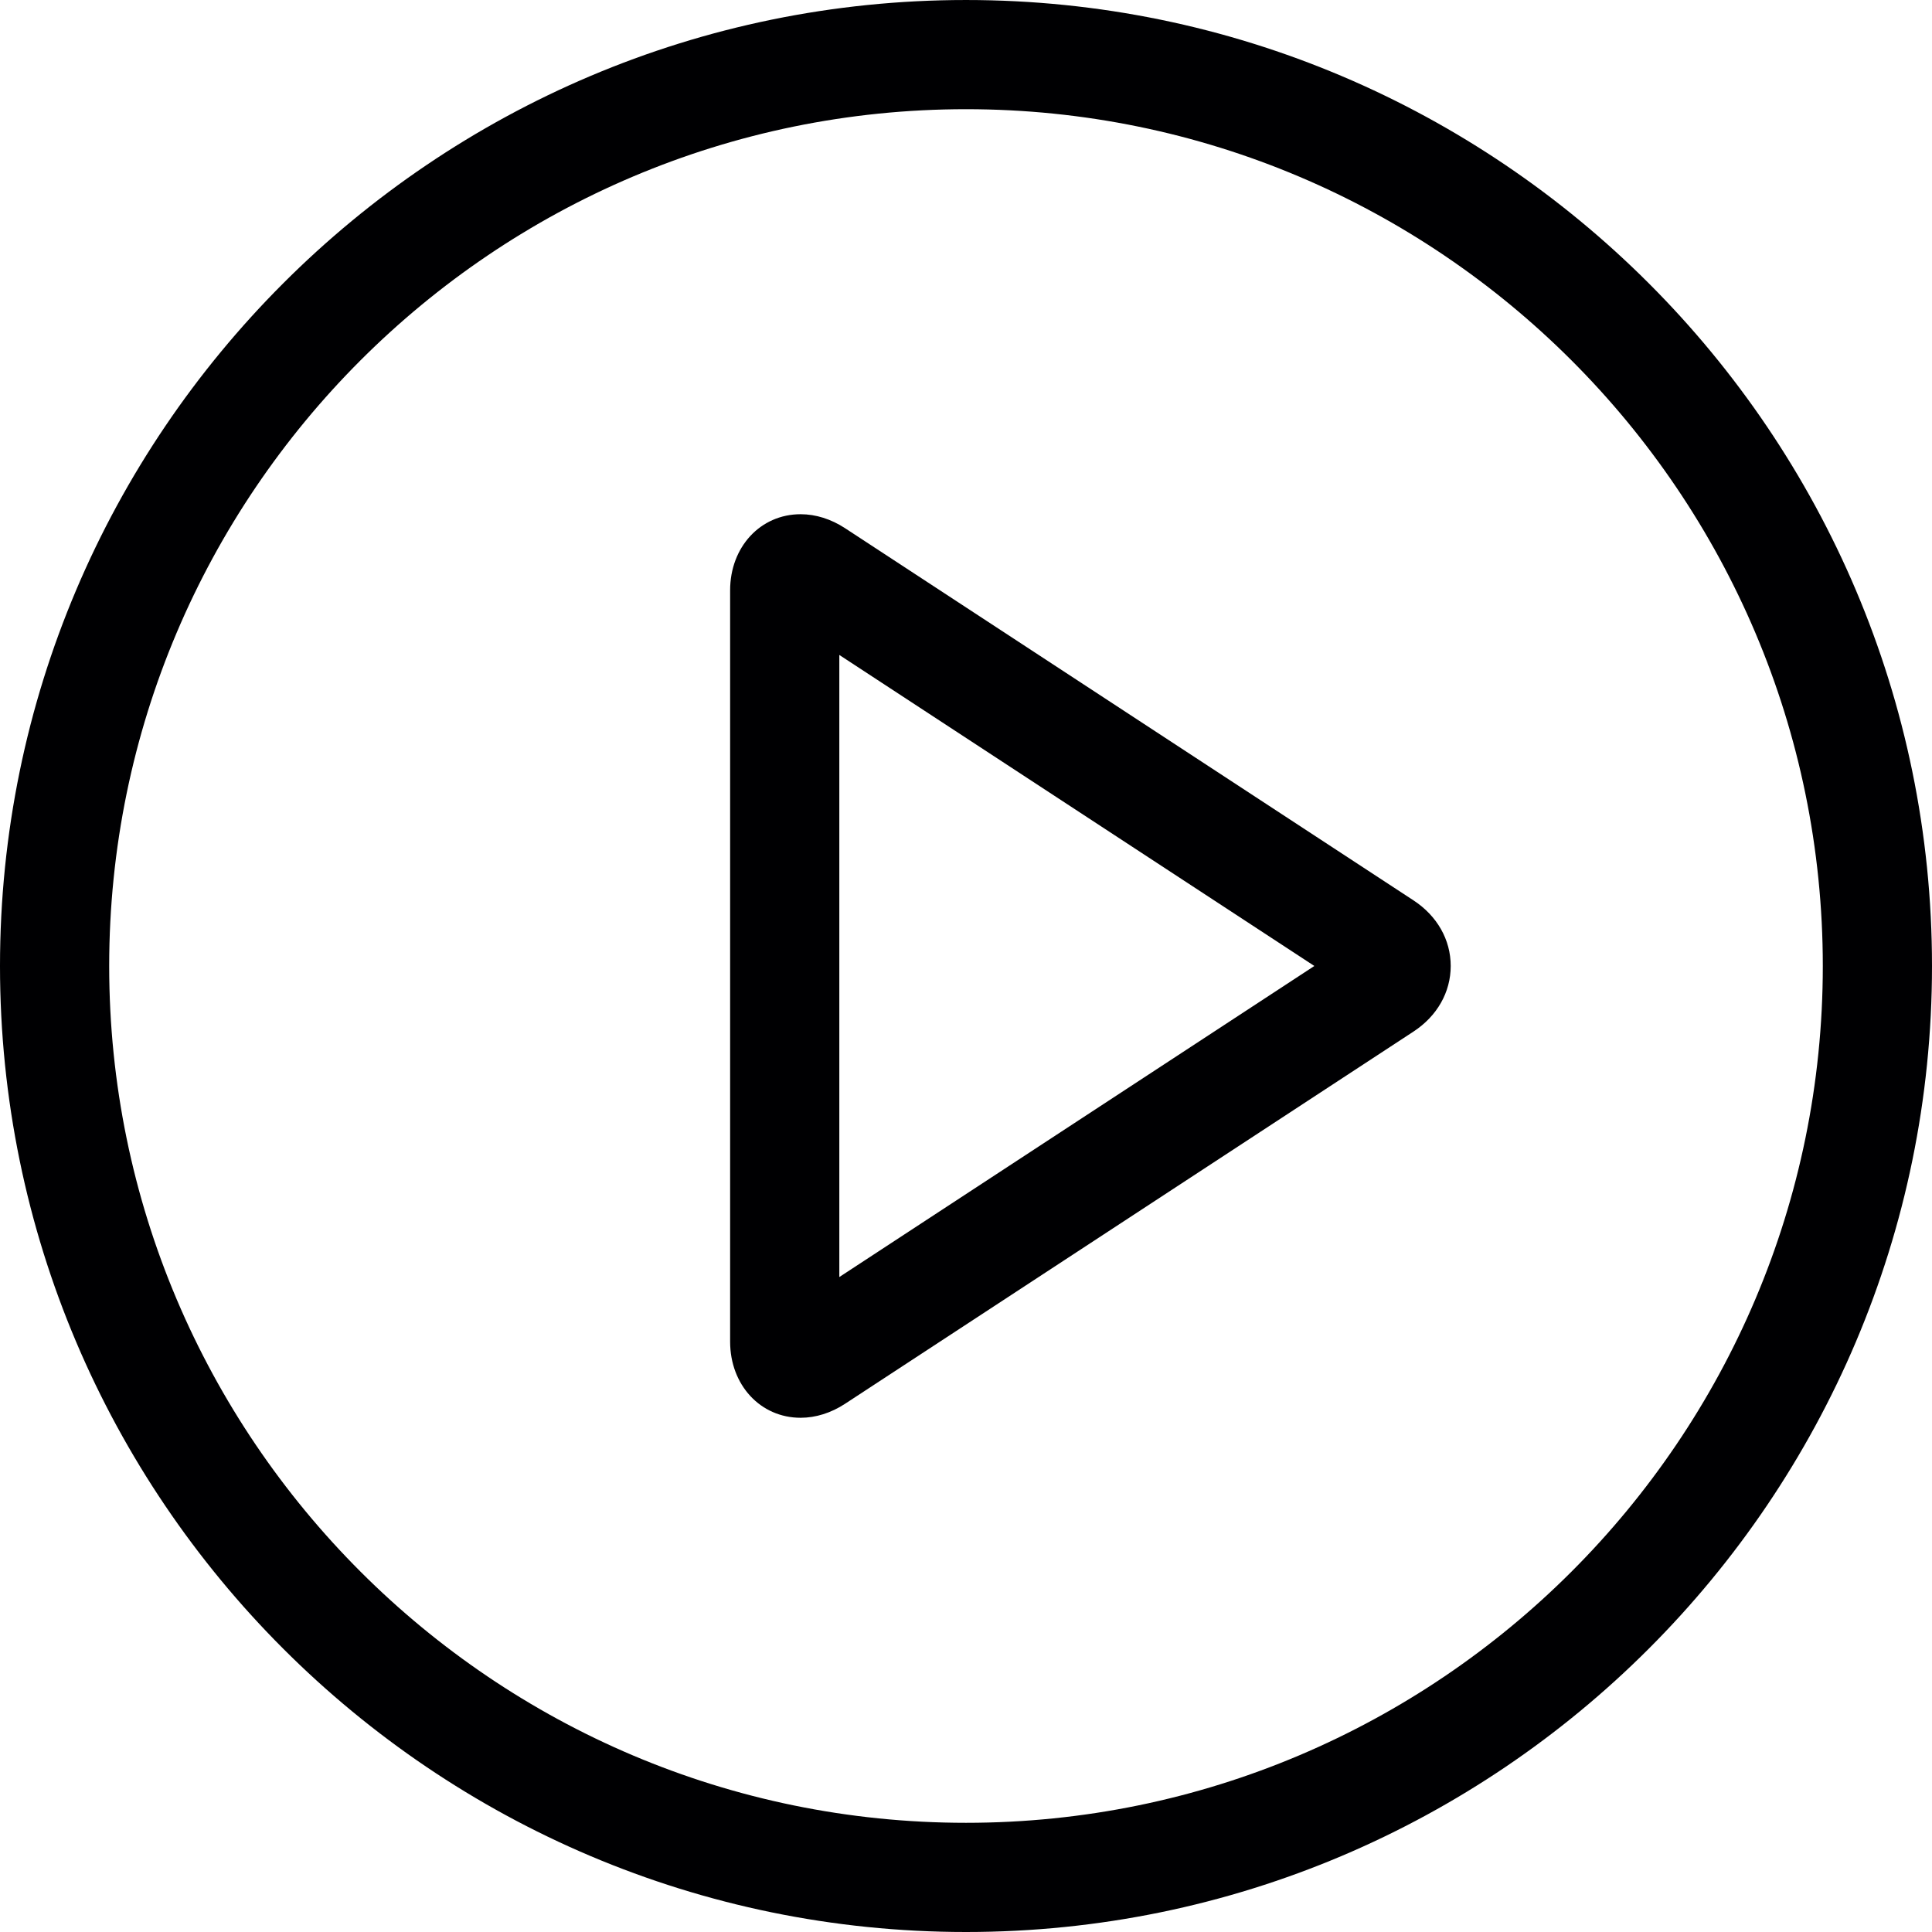 <?xml version="1.0" encoding="iso-8859-1"?>
<!-- Generator: Adobe Illustrator 17.1.0, SVG Export Plug-In . SVG Version: 6.00 Build 0)  -->
<!DOCTYPE svg PUBLIC "-//W3C//DTD SVG 1.1//EN" "http://www.w3.org/Graphics/SVG/1.1/DTD/svg11.dtd">
<svg version="1.1" id="Capa_1" xmlns="http://www.w3.org/2000/svg" xmlns:xlink="http://www.w3.org/1999/xlink" x="0px" y="0px"
	 viewBox="0 0 265.404 265.404" style="enable-background:new 0 0 265.404 265.404;" xml:space="preserve">
<g>
	<path style="fill:#000002;" d="M194.172,123.684l-78.081-51.122c-1.921-1.257-4.032-1.922-6.106-1.922
		c-5.521,0-9.686,4.496-9.686,10.458v103.207c0,5.962,4.164,10.458,9.685,10.458c2.075,0,4.187-0.665,6.106-1.923l78.082-51.129
		c3.251-2.129,5.117-5.415,5.116-9.014C199.289,129.098,197.424,125.814,194.172,123.684z M115.3,175.429V89.973l65.256,42.725
		L115.3,175.429z"/>
	<path style="fill:#000002;" d="M132.702,0.001C59.53,0.001,0,59.53,0,132.702c0,73.172,59.53,132.702,132.702,132.702
		s132.702-59.53,132.702-132.702C265.404,59.53,205.875,0.001,132.702,0.001z M132.702,250.404
		C67.801,250.404,15,197.603,15,132.702C15,67.801,67.801,15.001,132.702,15.001s117.702,52.8,117.702,117.701
		C250.404,197.603,197.604,250.404,132.702,250.404z"/>
</g>
<g>
</g>
<g>
</g>
<g>
</g>
<g>
</g>
<g>
</g>
<g>
</g>
<g>
</g>
<g>
</g>
<g>
</g>
<g>
</g>
<g>
</g>
<g>
</g>
<g>
</g>
<g>
</g>
<g>
</g>
</svg>
